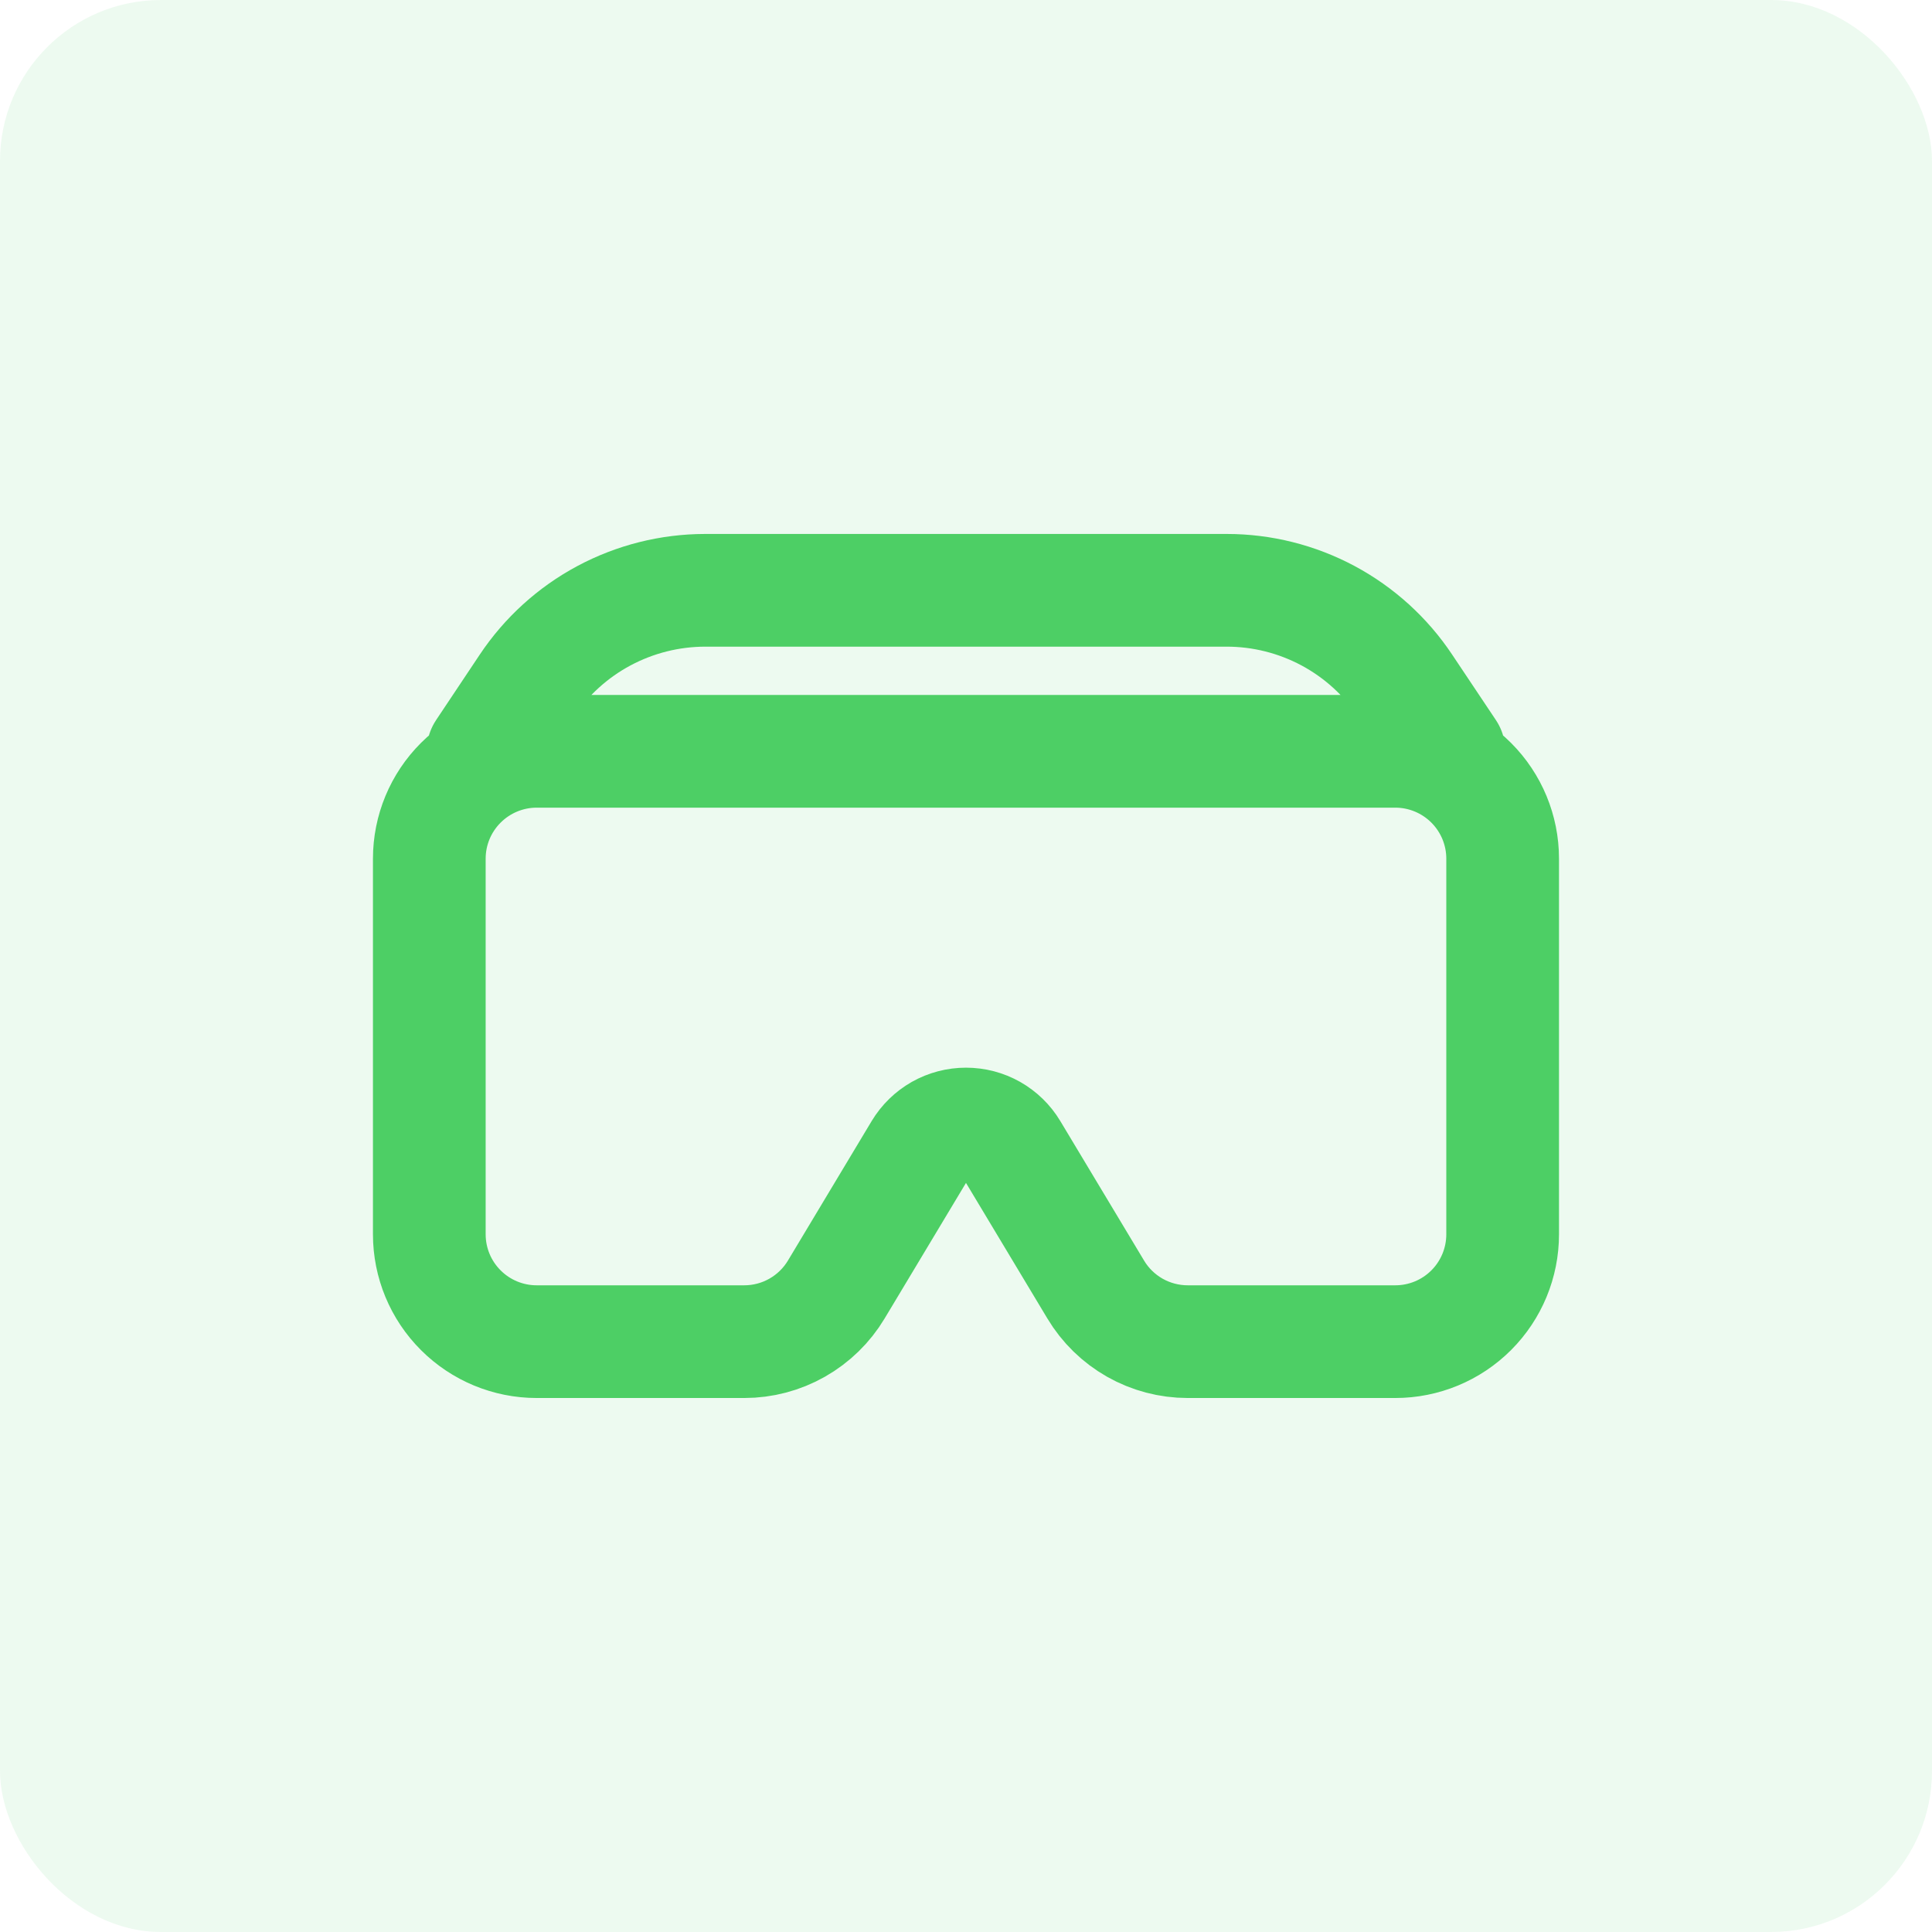 <?xml version="1.0" encoding="UTF-8"?> <svg xmlns="http://www.w3.org/2000/svg" width="48" height="48" viewBox="0 0 48 48" fill="none"> <rect opacity="0.1" width="48" height="48" rx="4" fill="#4DCF65"></rect> <path d="M10.666 21.333C10.666 20.626 10.947 19.948 11.448 19.448C11.948 18.948 12.626 18.666 13.333 18.666H34.666C35.374 18.666 36.052 18.948 36.552 19.448C37.052 19.948 37.333 20.626 37.333 21.333V30.666C37.333 31.374 37.052 32.052 36.552 32.552C36.052 33.052 35.374 33.333 34.666 33.333H29.509C29.049 33.333 28.596 33.214 28.195 32.987C27.795 32.76 27.459 32.433 27.223 32.038L25.142 28.572C25.024 28.375 24.856 28.212 24.656 28.098C24.456 27.985 24.23 27.926 24 27.926C23.77 27.926 23.544 27.985 23.343 28.098C23.143 28.212 22.976 28.375 22.857 28.572L20.777 32.038C20.54 32.433 20.205 32.76 19.804 32.987C19.404 33.214 18.951 33.333 18.491 33.333H13.333C12.626 33.333 11.948 33.052 11.448 32.552C10.947 32.052 10.666 31.374 10.666 30.666V21.333ZM13.084 17.041C13.571 16.311 14.23 15.712 15.004 15.298C15.778 14.884 16.642 14.667 17.52 14.666H30.477C31.355 14.666 32.219 14.883 32.994 15.297C33.768 15.712 34.428 16.311 34.914 17.041L36 18.666H12L13.084 17.041Z" stroke="#4DCF65" stroke-width="2.8" stroke-linecap="round" stroke-linejoin="round"></path> </svg> 